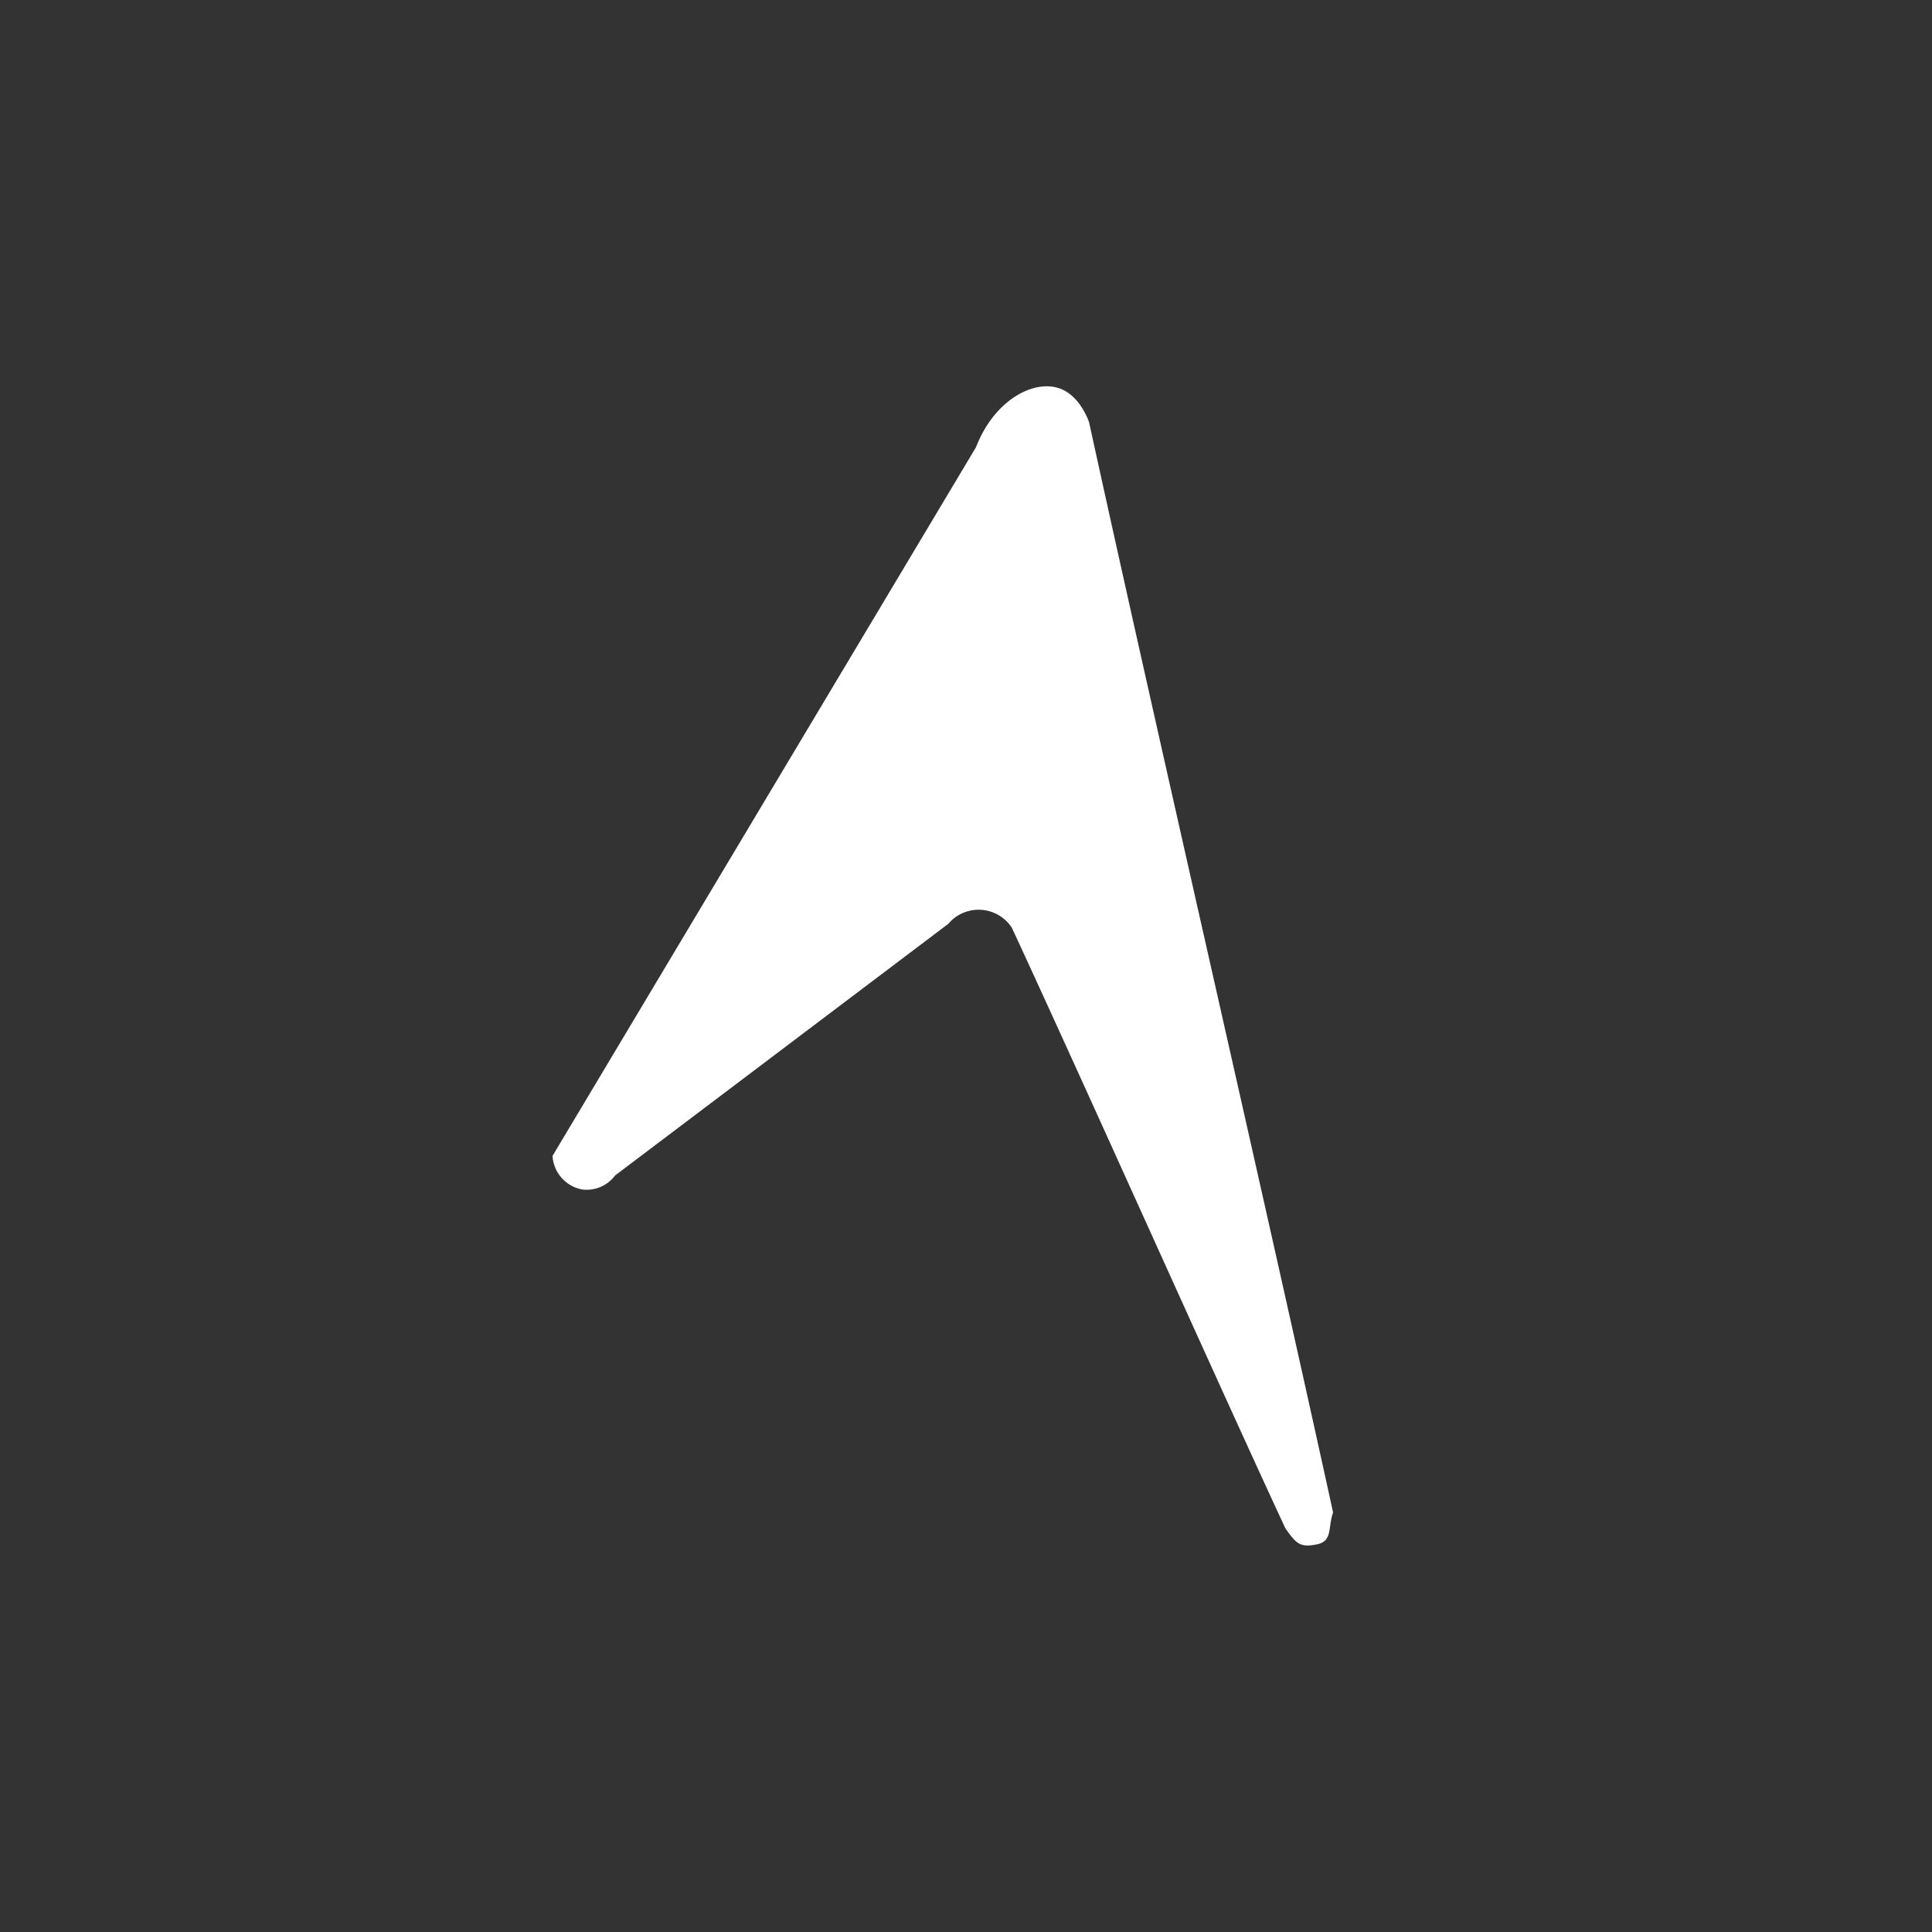 <svg id="logo" xmlns="http://www.w3.org/2000/svg" viewBox="0 0 500 500">
  <rect x="0" y="0" width="500" height="500" fill="#333333" stroke="none"/>
  <rect fill="transparent" x="-13" y="-13" rx="10" ry="10"/>
  <path fill="#ffffff" fill-rule="evenodd" d="M142.992,299.147l109.6-183.417c4.7-12.165,14.83-17.5,21.5-15.251,3.726,1.261,6.265,4.865,7.736,8.7,17.357,79.415,45.816,202.827,63.173,282.241-1.382,3.931-.087,7.392-4.115,8.239-4.5.946-5.424-.2-8.229-4.119-17.092-36.76-53.723-118.723-70.815-155.483A10.278,10.278,0,0,0,245.4,239.1l-86.221,65.116a9.185,9.185,0,0,1-8.454,3.633A9.41,9.41,0,0,1,142.992,299.147ZM256,161l-14,40"/>
</svg>
